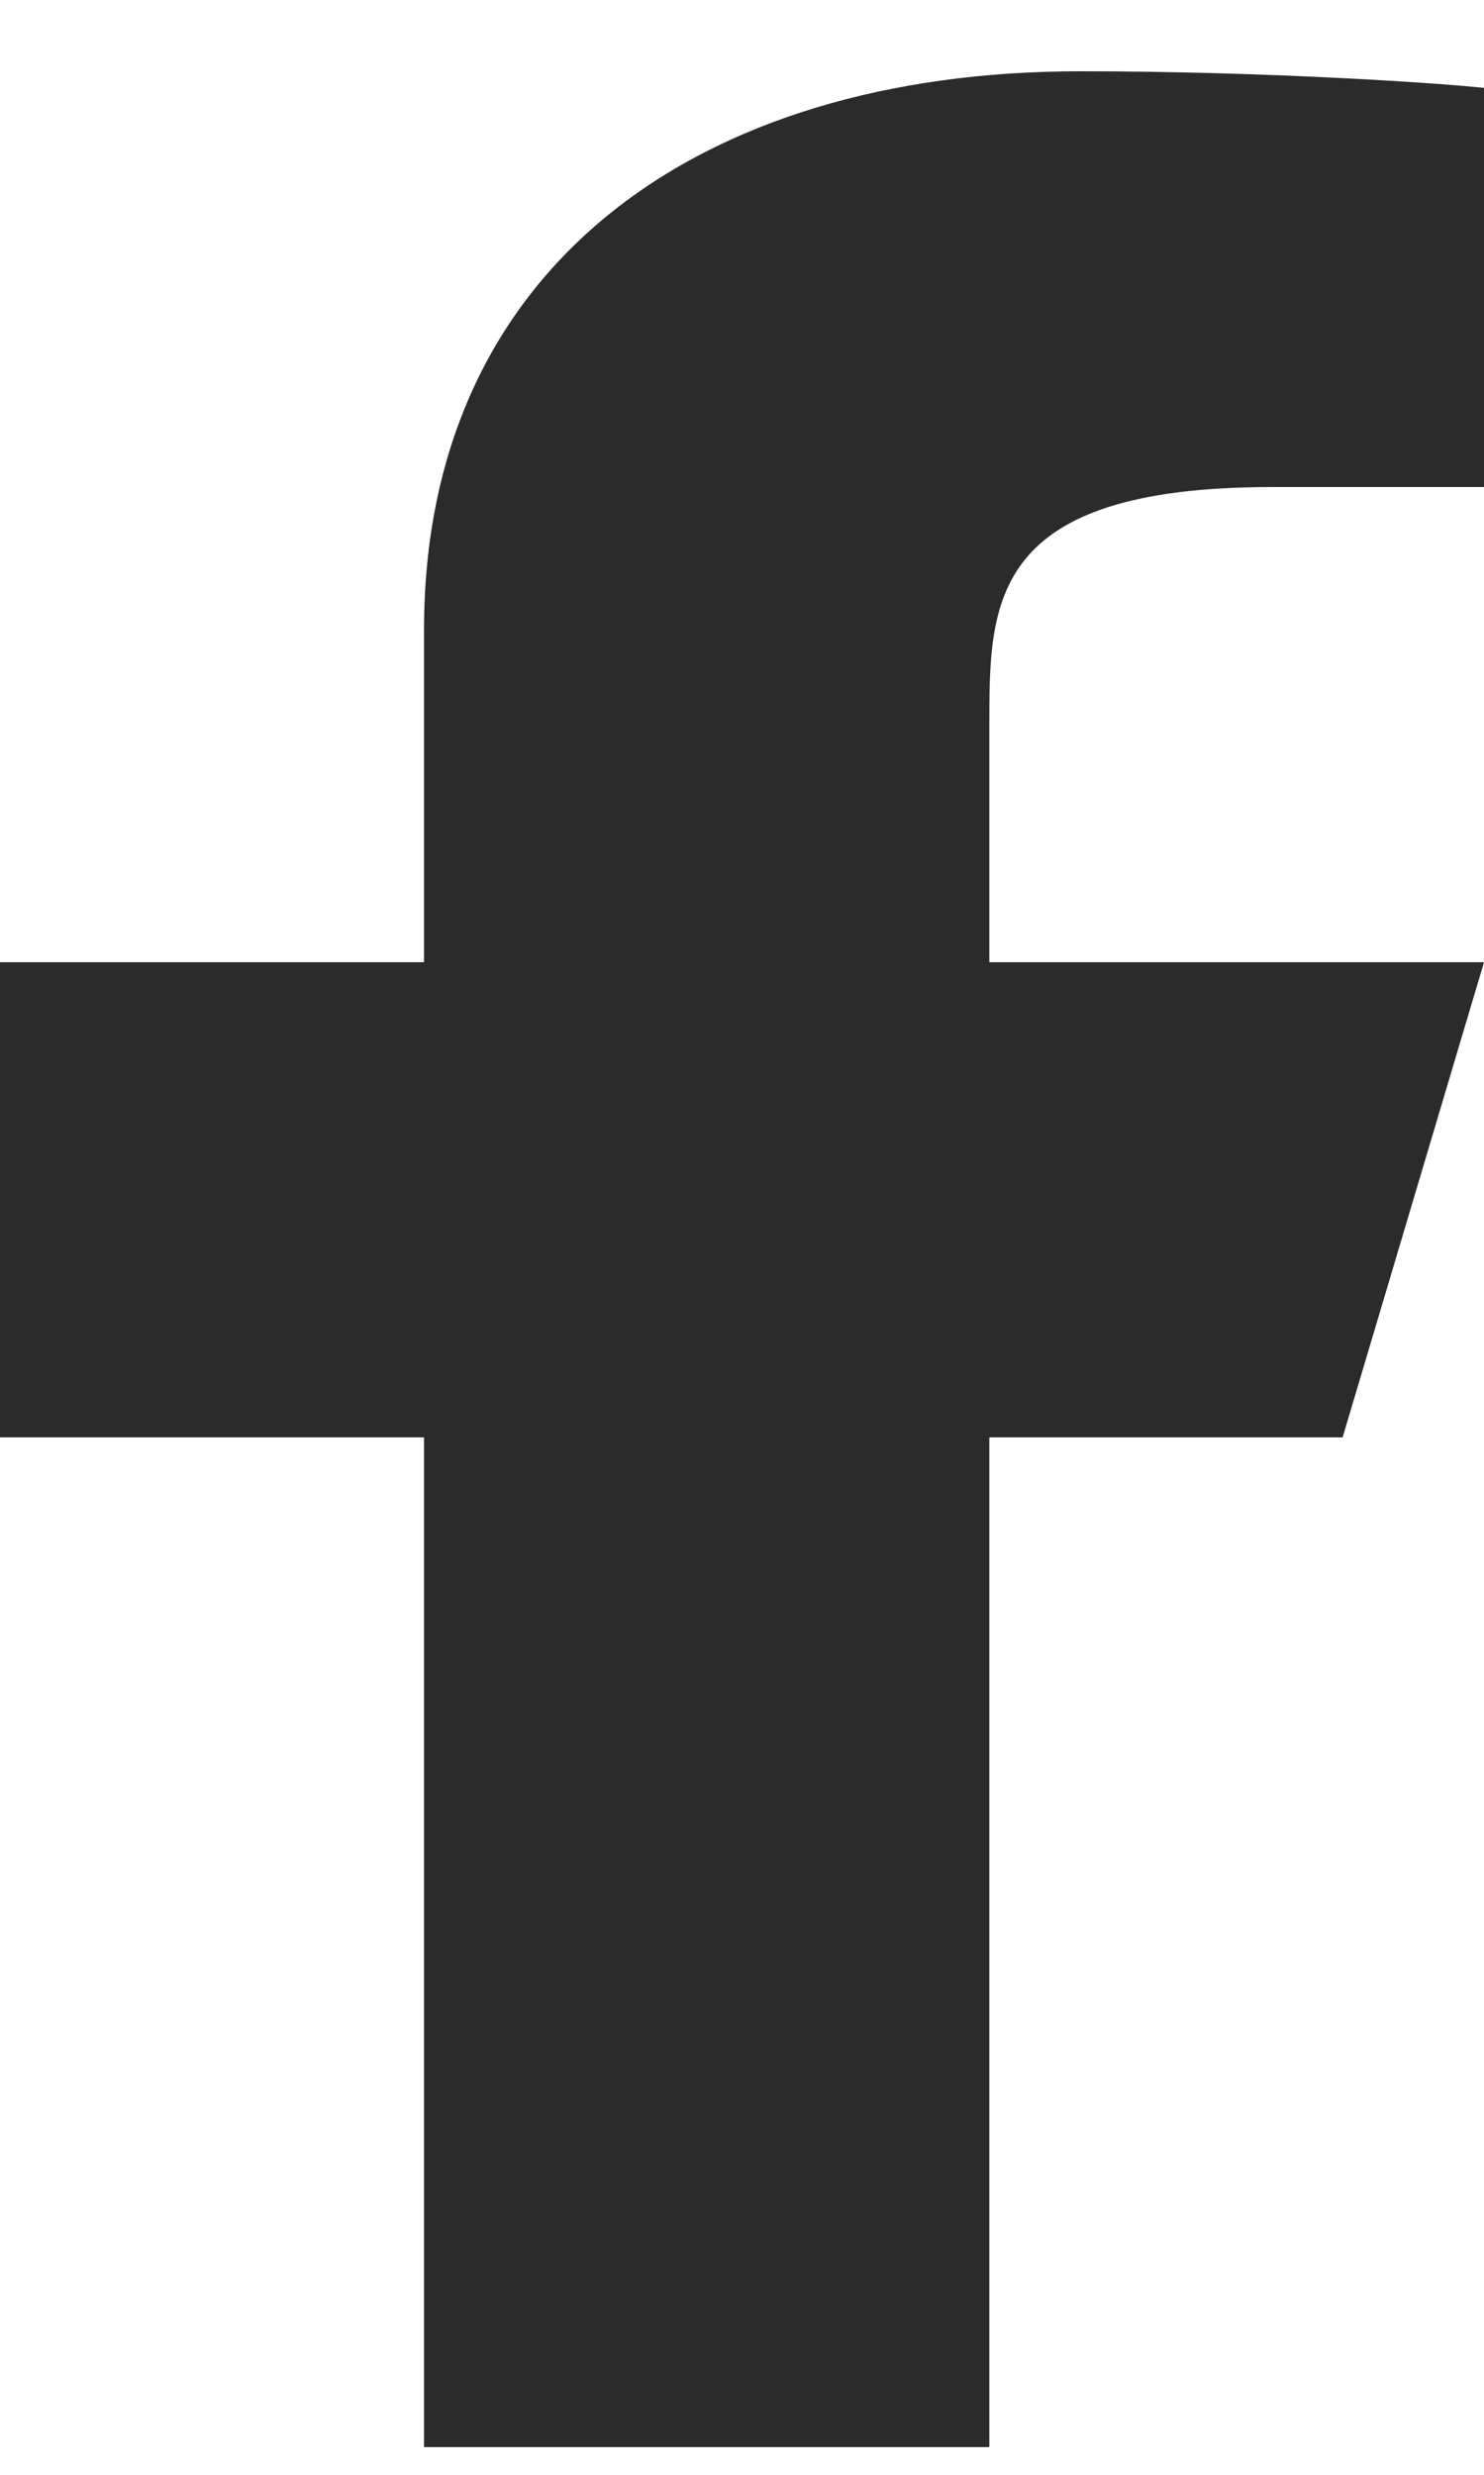 <svg width="15" height="25" viewBox="0 0 15 25" fill="none" xmlns="http://www.w3.org/2000/svg">
<path id="Vector" d="M10 14.52H13.571L15 9.72H10V7.32C10 6.084 10 4.92 12.857 4.92H15V0.888C14.534 0.837 12.776 0.72 10.919 0.72C7.04 0.72 4.286 2.709 4.286 6.36V9.72H0V14.52H4.286V24.72H10V14.52Z" fill="#2B2B2B"/>
</svg>

